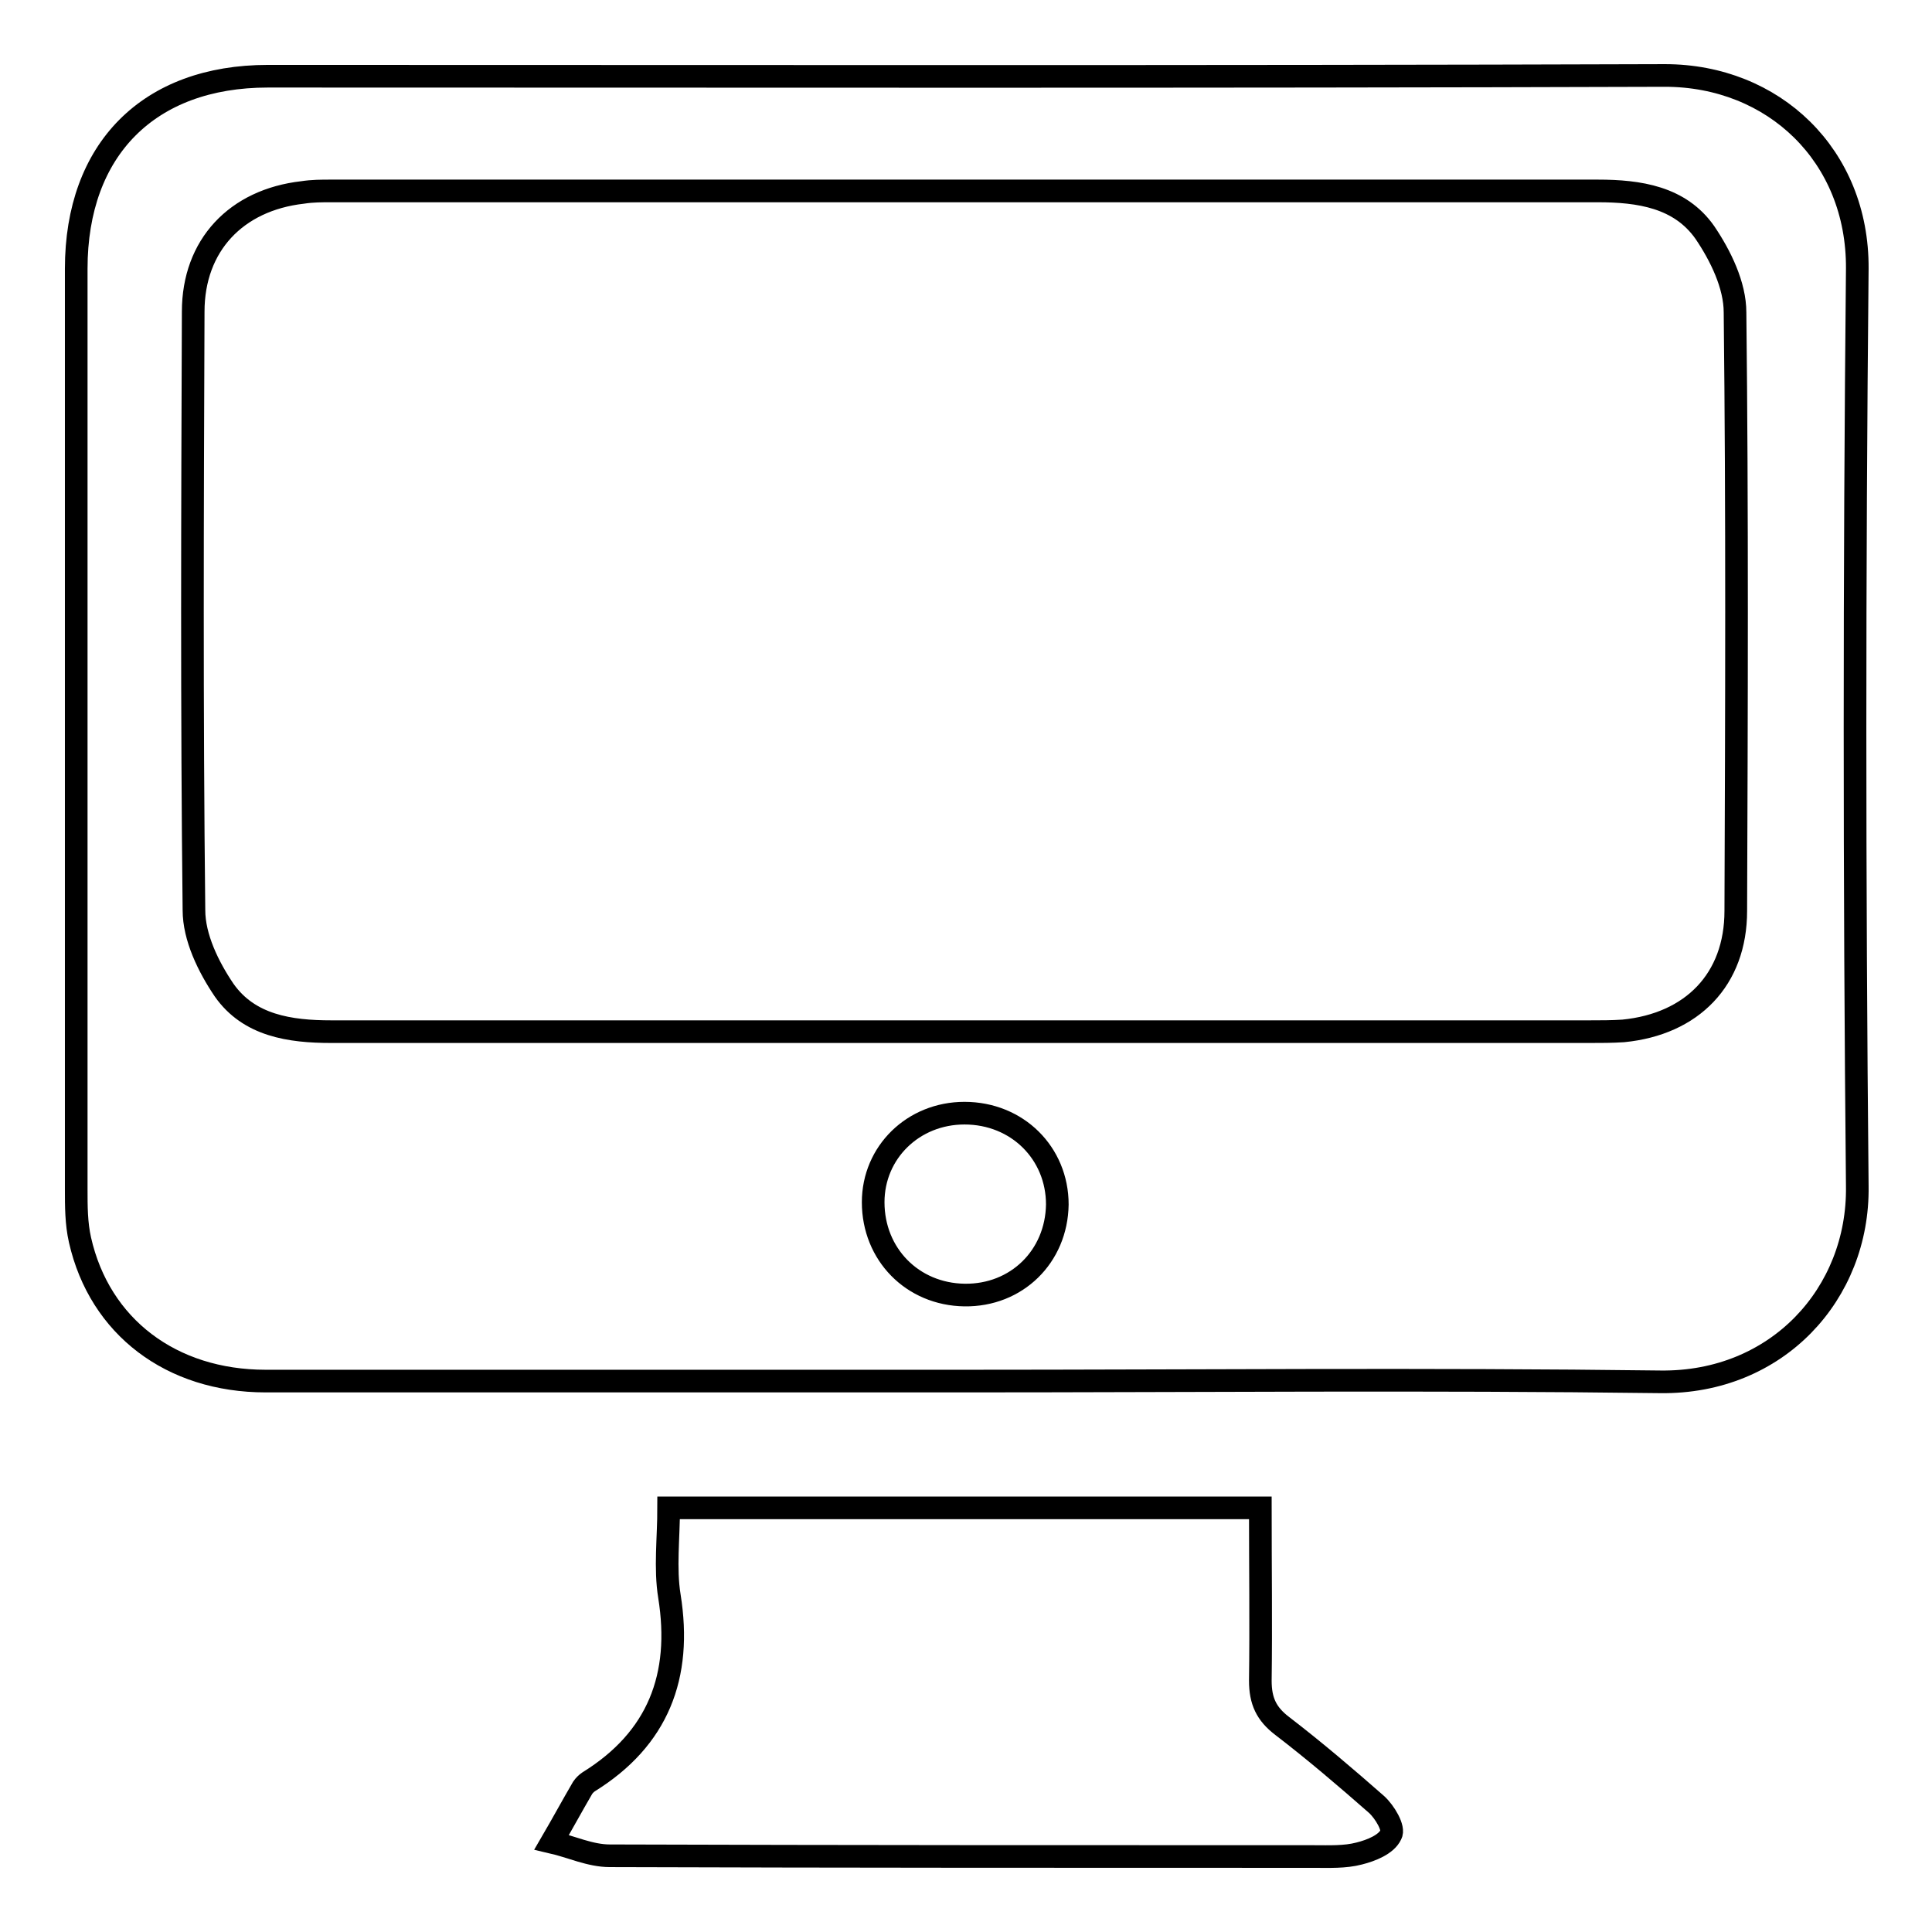 <?xml version="1.0" encoding="utf-8"?>
<!-- Svg Vector Icons : http://www.onlinewebfonts.com/icon -->
<!DOCTYPE svg PUBLIC "-//W3C//DTD SVG 1.1//EN" "http://www.w3.org/Graphics/SVG/1.1/DTD/svg11.dtd">
<svg version="1.1" xmlns="http://www.w3.org/2000/svg" xmlns:xlink="http://www.w3.org/1999/xlink" x="0px" y="0px" viewBox="0 0 256 256" enable-background="new 0 0 256 256" xml:space="preserve">
<g><g><path stroke-width="3" fill-opacity="0" stroke="#000000"  d="M127.7,183c-30.8,0-61.7,0-92.5,0c-12.5,0-22-7.2-24.6-18.7c-0.5-2.2-0.5-4.5-0.5-6.7c0-40.7,0-81.4,0-122c0-15.8,9.6-25.5,25.4-25.5c61.7,0,123.4,0.1,185.1-0.1c14.4,0,25.6,10.6,25.5,25.6c-0.4,40.5-0.4,81.1,0,121.6c0.2,14.2-10.6,26.1-26.1,25.9C189.1,182.7,158.4,183,127.7,183L127.7,183z M127.5,136.7c27.7,0,55.4,0,83.1,0c1.5,0,3,0,4.5-0.1c9.1-0.9,14.9-6.8,14.9-15.9c0.1-26.4,0.2-52.9-0.1-79.3c0-3.6-1.9-7.5-4-10.6c-3.3-4.7-8.7-5.5-14.2-5.5c-55.9,0-111.8,0-167.8,0c-1.3,0-2.5,0-3.8,0.2c-8.8,1-14.5,7-14.5,15.8c-0.1,26.4-0.2,52.9,0.1,79.3c0,3.6,1.9,7.5,4,10.6c3.3,4.7,8.7,5.5,14.2,5.5C71.9,136.7,99.7,136.7,127.5,136.7L127.5,136.7z M140.1,159.6c0-6.8-5.3-12.1-12.3-12.1c-6.8,0-12.1,5.2-12.1,11.8c0,6.9,5.2,12.2,12.1,12.3C134.7,171.7,140,166.5,140.1,159.6L140.1,159.6z"/><path stroke-width="3" fill-opacity="0" stroke="#000000"  d="M88.6,199.8c26.3,0,52.1,0,78.4,0c0,7.9,0.1,15.4,0,22.9c0,2.7,0.8,4.4,2.9,6c4.3,3.3,8.4,6.8,12.5,10.4c1.1,1,2.4,3.2,1.9,4c-0.6,1.3-2.6,2.1-4.2,2.5c-1.9,0.5-4,0.4-6,0.4c-31.1,0-62.2,0-93.3-0.1c-2.6,0-5.1-1.2-7.7-1.8c1.4-2.4,2.7-4.8,4.1-7.2c0.2-0.3,0.5-0.6,0.8-0.8c9.2-5.7,12.4-14,10.7-24.6C88.1,207.8,88.6,203.8,88.6,199.8L88.6,199.8z"/></g></g>
</svg>